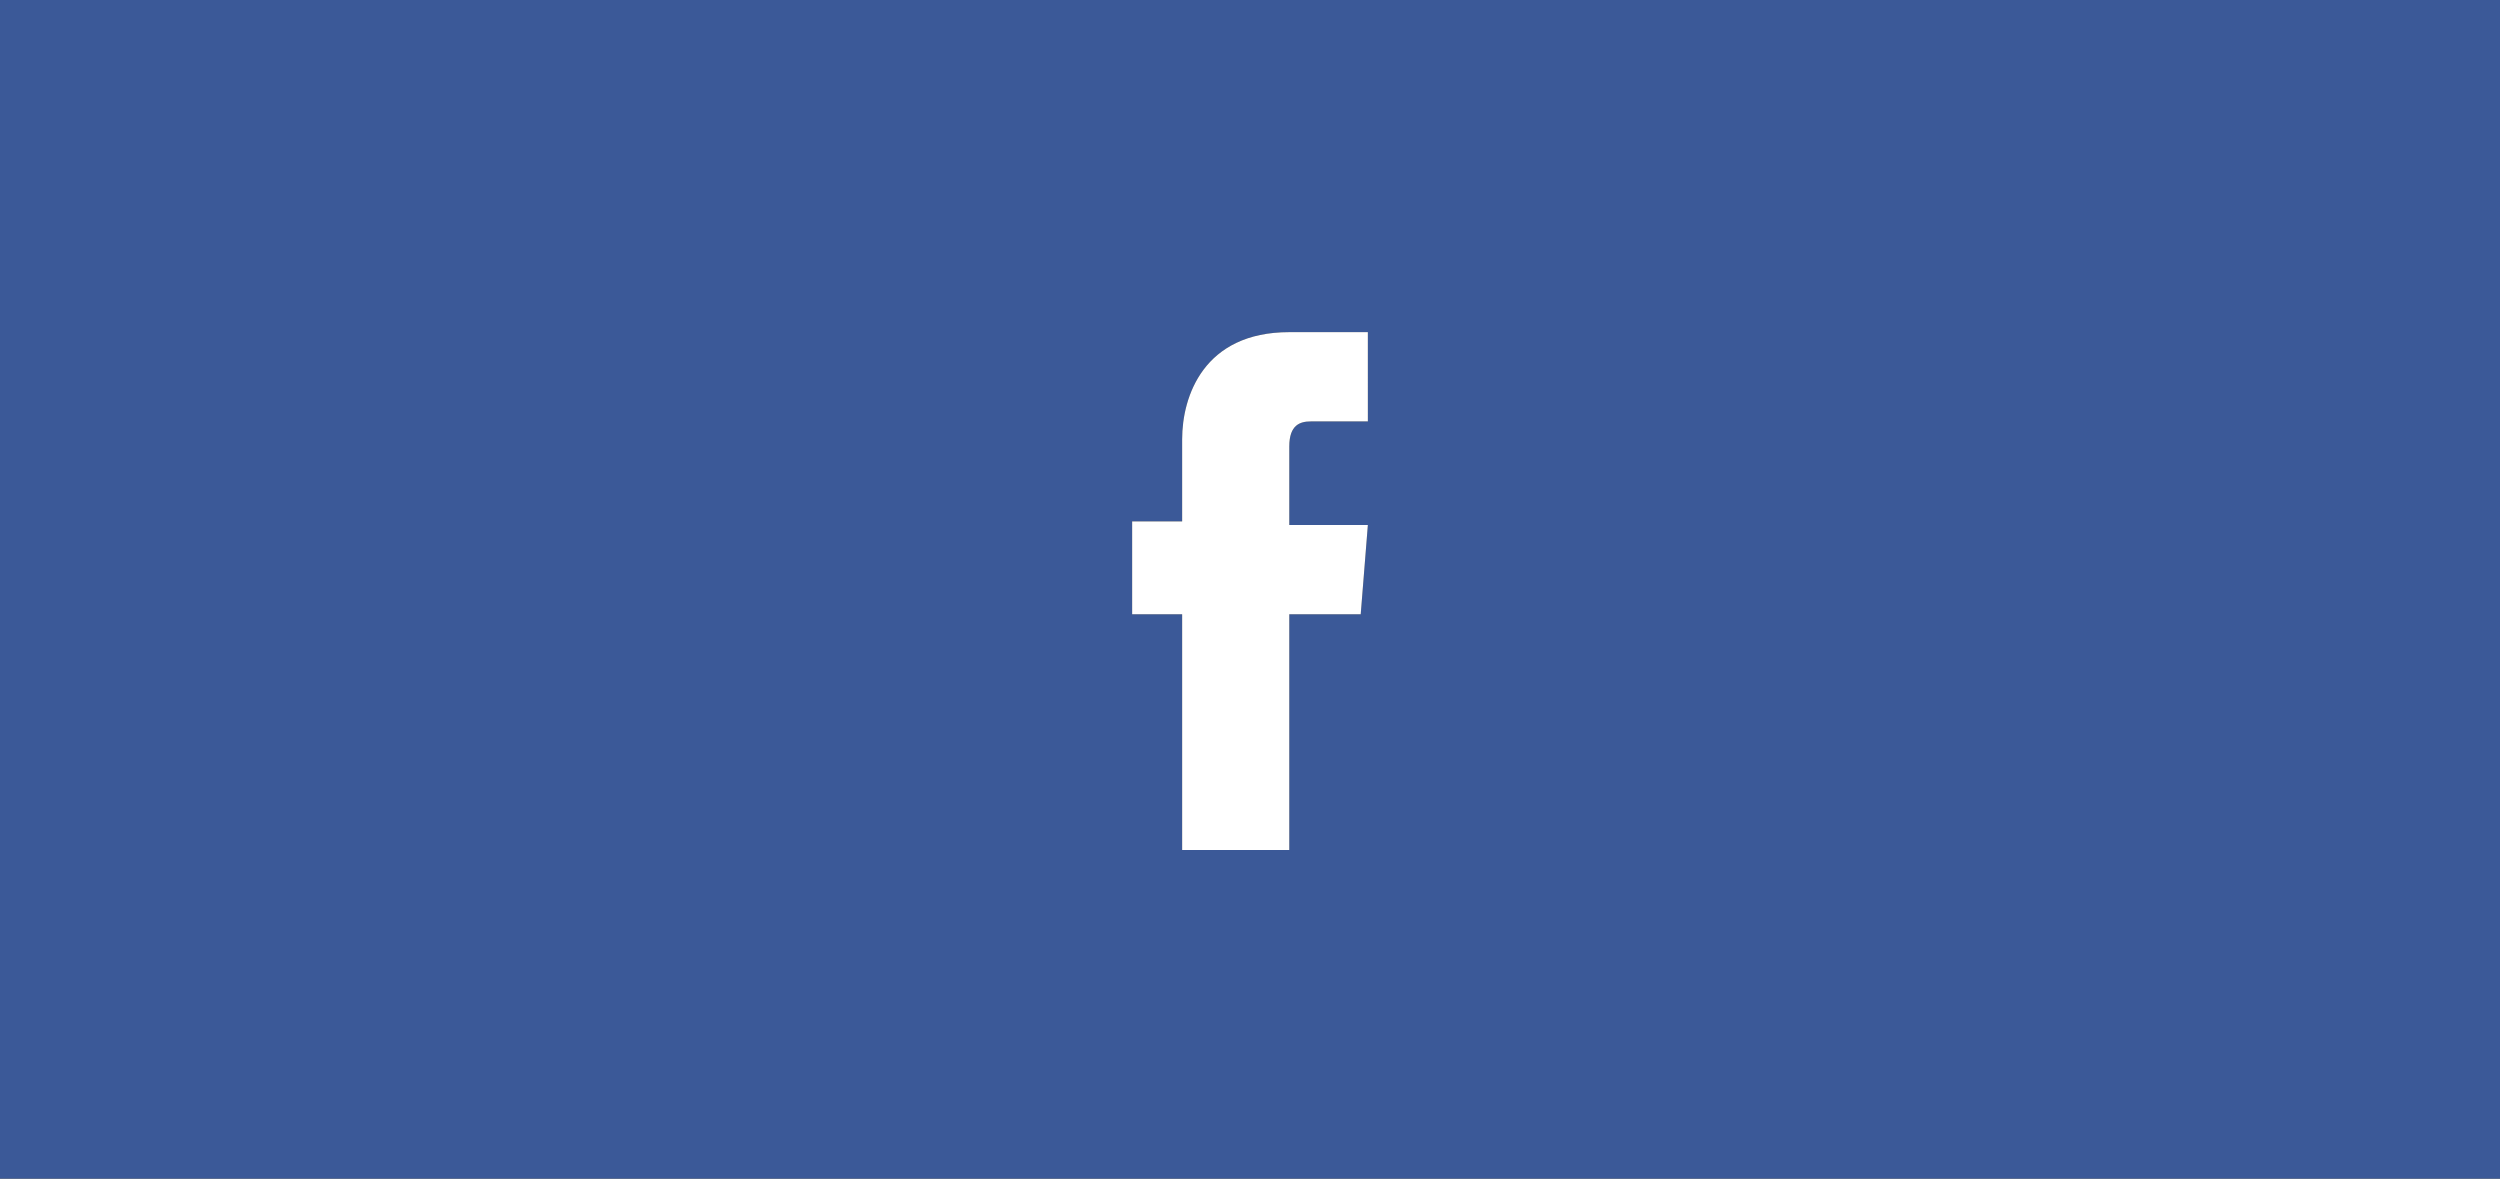 <?xml version="1.0" encoding="utf-8"?>
<!-- Generator: Adobe Illustrator 23.0.1, SVG Export Plug-In . SVG Version: 6.00 Build 0)  -->
<svg version="1.1" id="Layer_1" xmlns="http://www.w3.org/2000/svg" xmlns:xlink="http://www.w3.org/1999/xlink" x="0px" y="0px"
	 viewBox="0 0 70 33" style="enable-background:new 0 0 70 33;" xml:space="preserve">
<rect x="0" y="0" width="70" height="33" fill="#333333" stroke="none"/>
<style type="text/css">
	.st0{fill:#3B5998;}
	.st1{fill:#FFFFFF;}
</style>
<g>
	<path class="st0" d="M0,0v33h70V0H0z M38.3,11.8h-1.6c-0.3,0-0.6,0.1-0.6,0.7v2.2h2.2l-0.2,2.5h-2v6.6h-3v-6.6h-1.4v-2.6h1.4v-2.3
		c0-1.2,0.6-3,3-3h2.2V11.8z"/>
	<path class="st1" d="M33.1,12.3v2.3h-1.4v2.6h1.4v6.6h3v-6.6h2l0.2-2.5h-2.2v-2.2c0-0.6,0.3-0.7,0.6-0.7h1.6V9.3h-2.2
		C33.7,9.3,33.1,11.1,33.1,12.3z"/>
</g>
</svg>
